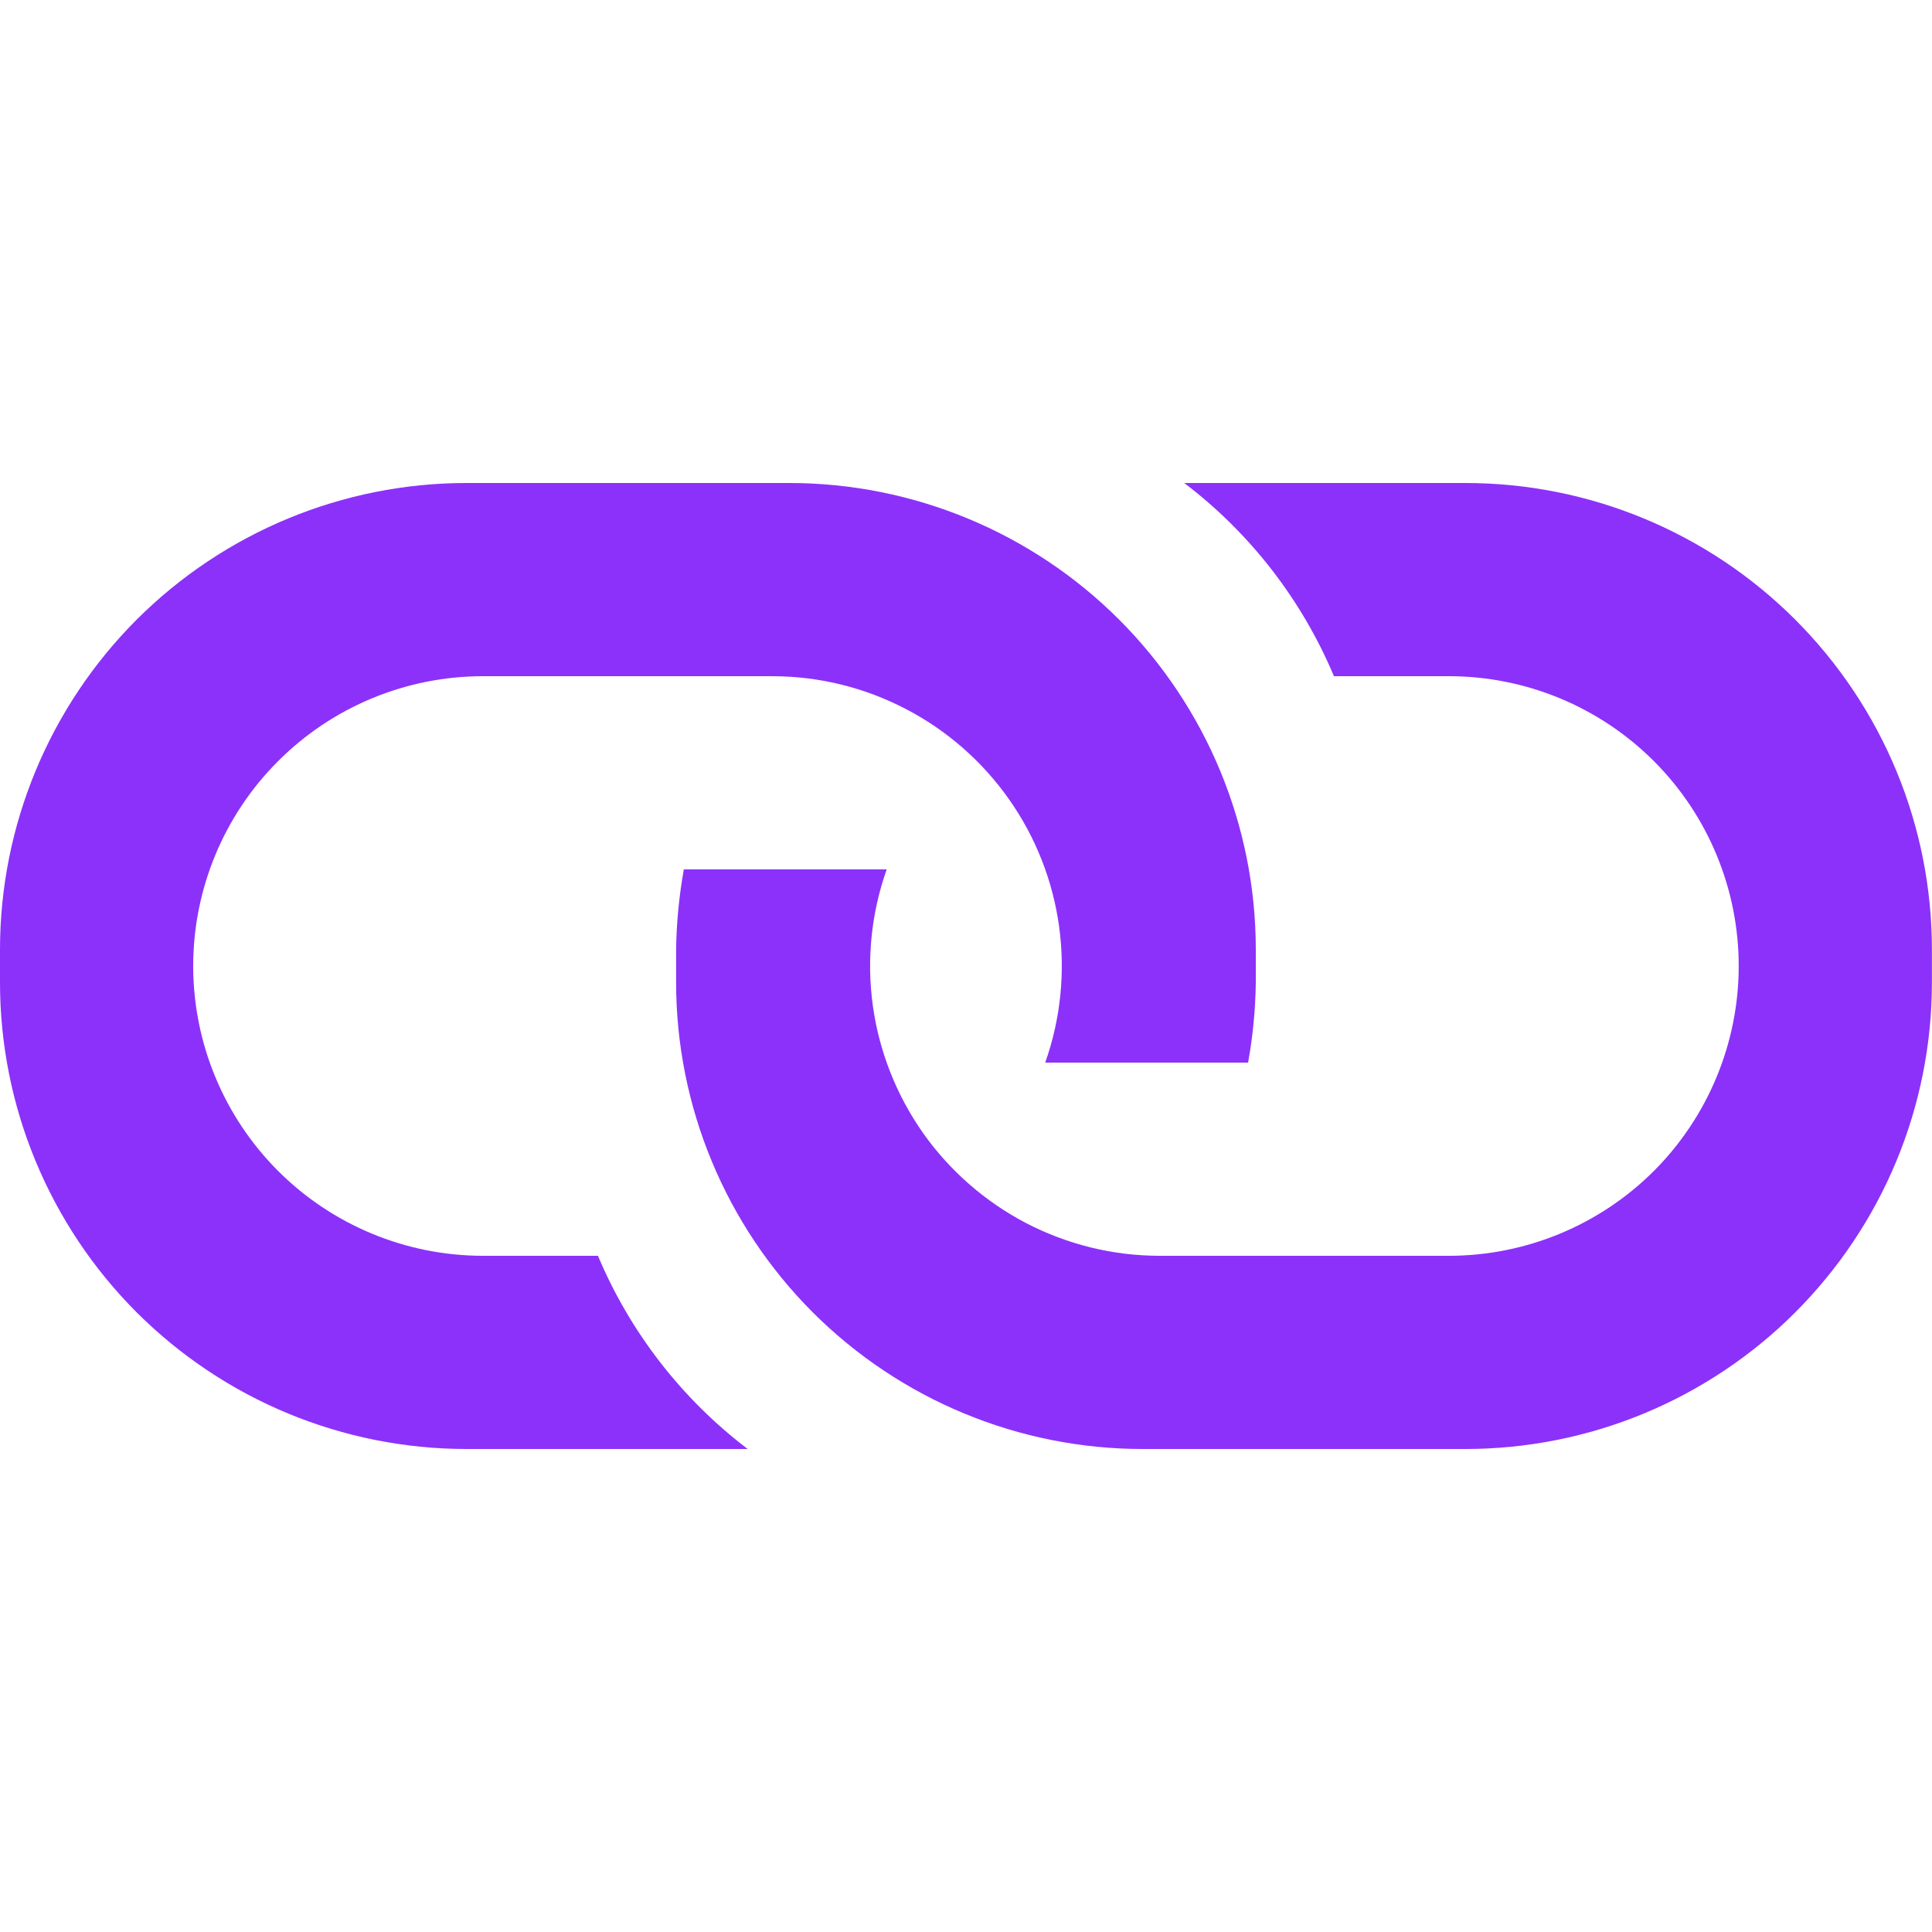 <svg width="22" height="22" viewBox="0 0 22 22" fill="none" xmlns="http://www.w3.org/2000/svg">
<g clip-path="url(#clip0_3021_20535)">
<path d="M5.313 16.5H8.514C7.763 15.929 7.175 15.17 6.809 14.3H5.5C4.625 14.3 3.785 13.952 3.167 13.334C2.548 12.715 2.2 11.875 2.2 11C2.2 10.125 2.548 9.285 3.167 8.667C3.785 8.048 4.625 7.7 5.5 7.7H8.8C9.327 7.701 9.846 7.829 10.314 8.073C10.782 8.316 11.184 8.668 11.488 9.099C11.792 9.529 11.988 10.027 12.06 10.549C12.132 11.071 12.078 11.603 11.902 12.1H14.212C14.267 11.799 14.296 11.493 14.3 11.187V10.813C14.3 9.404 13.74 8.053 12.744 7.056C11.748 6.06 10.396 5.5 8.987 5.5H5.313C3.904 5.5 2.553 6.06 1.556 7.056C0.56 8.053 0 9.404 0 10.813L0 11.187C0 12.596 0.56 13.947 1.556 14.944C2.553 15.94 3.904 16.5 5.313 16.5Z" fill="#8C31F9"/>
<path d="M16.686 5.5H13.485C14.236 6.071 14.824 6.83 15.19 7.7H16.499C17.374 7.7 18.214 8.048 18.833 8.667C19.451 9.285 19.799 10.125 19.799 11C19.799 11.875 19.451 12.715 18.833 13.334C18.214 13.952 17.374 14.3 16.499 14.3H13.199C12.672 14.299 12.153 14.171 11.685 13.928C11.218 13.684 10.815 13.332 10.511 12.902C10.208 12.471 10.011 11.973 9.939 11.451C9.867 10.929 9.921 10.397 10.097 9.9H7.787C7.733 10.201 7.703 10.507 7.699 10.813V11.187C7.699 12.596 8.259 13.947 9.255 14.944C10.252 15.94 11.603 16.5 13.012 16.5H16.686C17.384 16.5 18.075 16.363 18.719 16.096C19.364 15.829 19.95 15.437 20.443 14.944C20.936 14.45 21.328 13.865 21.595 13.22C21.862 12.576 21.999 11.885 21.999 11.187V10.813C21.999 10.115 21.862 9.424 21.595 8.78C21.328 8.135 20.936 7.55 20.443 7.056C19.95 6.563 19.364 6.171 18.719 5.904C18.075 5.637 17.384 5.5 16.686 5.5Z" fill="#8C31F9"/>
</g>
<defs>
<clipPath id="clip0_3021_20535">
<rect width="22" height="22" fill="white"/>
</clipPath>
</defs>
</svg>
